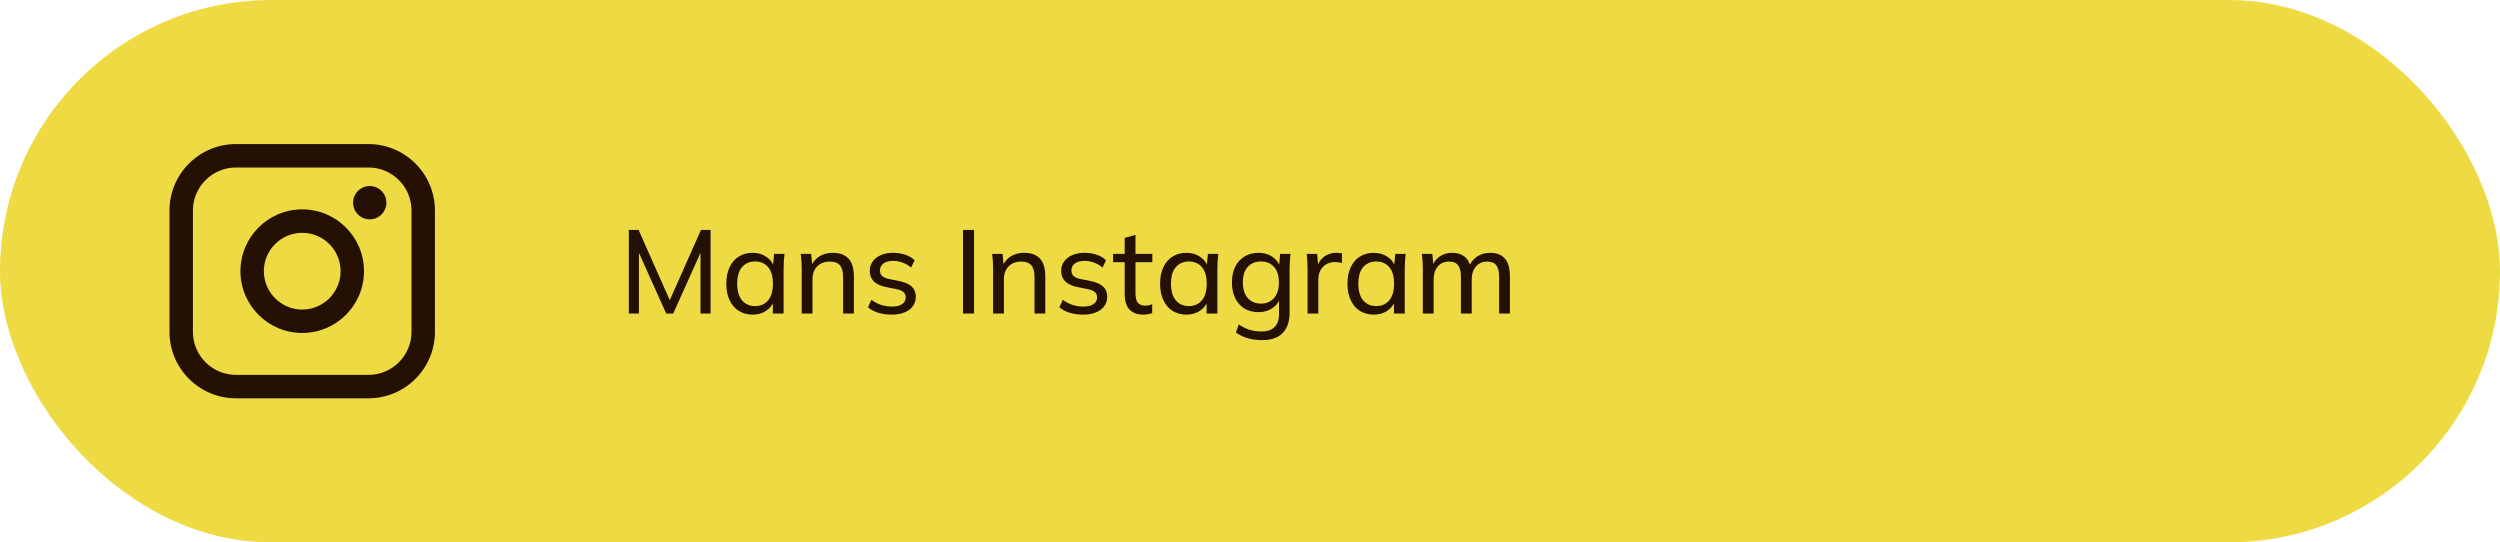 <?xml version="1.0" encoding="UTF-8"?> <svg xmlns="http://www.w3.org/2000/svg" width="295" height="64" viewBox="0 0 295 64" fill="none"><rect width="295" height="64" rx="32" fill="#EEDB44"></rect><path d="M74.204 37V27.13H75.352L79.244 35.894H78.824L82.716 27.13H83.85V37H82.66V28.866H83.094L79.44 37H78.614L74.96 28.866H75.394V37H74.204ZM88.811 37.126C88.195 37.126 87.653 36.981 87.187 36.692C86.72 36.403 86.356 35.983 86.095 35.432C85.833 34.881 85.703 34.228 85.703 33.472C85.703 32.716 85.833 32.067 86.095 31.526C86.356 30.975 86.72 30.555 87.187 30.266C87.653 29.977 88.195 29.832 88.811 29.832C89.436 29.832 89.977 29.991 90.435 30.308C90.901 30.616 91.209 31.041 91.359 31.582H91.191L91.345 29.958H92.577C92.549 30.238 92.521 30.518 92.493 30.798C92.474 31.078 92.465 31.353 92.465 31.624V37H91.191V35.39H91.345C91.195 35.922 90.887 36.347 90.421 36.664C89.963 36.972 89.427 37.126 88.811 37.126ZM89.105 36.118C89.739 36.118 90.248 35.894 90.631 35.446C91.013 34.998 91.205 34.34 91.205 33.472C91.205 32.604 91.013 31.951 90.631 31.512C90.248 31.073 89.739 30.854 89.105 30.854C88.47 30.854 87.957 31.073 87.565 31.512C87.182 31.951 86.991 32.604 86.991 33.472C86.991 34.34 87.182 34.998 87.565 35.446C87.947 35.894 88.461 36.118 89.105 36.118ZM94.599 37V31.624C94.599 31.353 94.59 31.078 94.571 30.798C94.552 30.518 94.525 30.238 94.487 29.958H95.719L95.859 31.47H95.691C95.906 30.938 96.237 30.532 96.685 30.252C97.133 29.972 97.656 29.832 98.253 29.832C99.084 29.832 99.709 30.061 100.129 30.518C100.549 30.966 100.759 31.666 100.759 32.618V37H99.485V32.688C99.485 32.044 99.359 31.582 99.107 31.302C98.855 31.013 98.463 30.868 97.931 30.868C97.296 30.868 96.793 31.059 96.419 31.442C96.055 31.825 95.873 32.343 95.873 32.996V37H94.599ZM105.223 37.126C104.654 37.126 104.122 37.051 103.627 36.902C103.142 36.753 102.741 36.538 102.423 36.258L102.829 35.376C103.175 35.637 103.553 35.838 103.963 35.978C104.383 36.109 104.813 36.174 105.251 36.174C105.783 36.174 106.185 36.076 106.455 35.88C106.735 35.684 106.875 35.423 106.875 35.096C106.875 34.835 106.787 34.625 106.609 34.466C106.432 34.307 106.152 34.191 105.769 34.116L104.439 33.85C103.842 33.71 103.389 33.486 103.081 33.178C102.783 32.861 102.633 32.455 102.633 31.96C102.633 31.549 102.745 31.185 102.969 30.868C103.193 30.541 103.511 30.289 103.921 30.112C104.341 29.925 104.831 29.832 105.391 29.832C105.905 29.832 106.381 29.907 106.819 30.056C107.267 30.205 107.636 30.425 107.925 30.714L107.505 31.568C107.216 31.316 106.889 31.125 106.525 30.994C106.171 30.854 105.807 30.784 105.433 30.784C104.892 30.784 104.491 30.891 104.229 31.106C103.968 31.311 103.837 31.582 103.837 31.918C103.837 32.17 103.917 32.38 104.075 32.548C104.234 32.707 104.491 32.828 104.845 32.912L106.175 33.178C106.801 33.309 107.272 33.523 107.589 33.822C107.907 34.121 108.065 34.517 108.065 35.012C108.065 35.451 107.944 35.829 107.701 36.146C107.468 36.463 107.137 36.706 106.707 36.874C106.287 37.042 105.793 37.126 105.223 37.126ZM113.634 37V27.13H114.936V37H113.634ZM117.185 37V31.624C117.185 31.353 117.176 31.078 117.157 30.798C117.138 30.518 117.11 30.238 117.073 29.958H118.305L118.445 31.47H118.277C118.492 30.938 118.823 30.532 119.271 30.252C119.719 29.972 120.242 29.832 120.839 29.832C121.67 29.832 122.295 30.061 122.715 30.518C123.135 30.966 123.345 31.666 123.345 32.618V37H122.071V32.688C122.071 32.044 121.945 31.582 121.693 31.302C121.441 31.013 121.049 30.868 120.517 30.868C119.882 30.868 119.378 31.059 119.005 31.442C118.641 31.825 118.459 32.343 118.459 32.996V37H117.185ZM127.809 37.126C127.24 37.126 126.708 37.051 126.213 36.902C125.728 36.753 125.327 36.538 125.009 36.258L125.415 35.376C125.761 35.637 126.139 35.838 126.549 35.978C126.969 36.109 127.399 36.174 127.837 36.174C128.369 36.174 128.771 36.076 129.041 35.88C129.321 35.684 129.461 35.423 129.461 35.096C129.461 34.835 129.373 34.625 129.195 34.466C129.018 34.307 128.738 34.191 128.355 34.116L127.025 33.85C126.428 33.71 125.975 33.486 125.667 33.178C125.369 32.861 125.219 32.455 125.219 31.96C125.219 31.549 125.331 31.185 125.555 30.868C125.779 30.541 126.097 30.289 126.507 30.112C126.927 29.925 127.417 29.832 127.977 29.832C128.491 29.832 128.967 29.907 129.405 30.056C129.853 30.205 130.222 30.425 130.511 30.714L130.091 31.568C129.802 31.316 129.475 31.125 129.111 30.994C128.757 30.854 128.393 30.784 128.019 30.784C127.478 30.784 127.077 30.891 126.815 31.106C126.554 31.311 126.423 31.582 126.423 31.918C126.423 32.17 126.503 32.38 126.661 32.548C126.82 32.707 127.077 32.828 127.431 32.912L128.761 33.178C129.387 33.309 129.858 33.523 130.175 33.822C130.493 34.121 130.651 34.517 130.651 35.012C130.651 35.451 130.53 35.829 130.287 36.146C130.054 36.463 129.723 36.706 129.293 36.874C128.873 37.042 128.379 37.126 127.809 37.126ZM134.952 37.126C134.215 37.126 133.655 36.925 133.272 36.524C132.899 36.113 132.712 35.497 132.712 34.676V30.938H131.34V29.958H132.712V28.068L133.986 27.718V29.958H135.974V30.938H133.986V34.564C133.986 35.105 134.079 35.493 134.266 35.726C134.462 35.95 134.742 36.062 135.106 36.062C135.293 36.062 135.451 36.048 135.582 36.02C135.722 35.983 135.848 35.941 135.96 35.894V36.944C135.82 37 135.657 37.042 135.47 37.07C135.293 37.107 135.12 37.126 134.952 37.126ZM139.998 37.126C139.382 37.126 138.841 36.981 138.374 36.692C137.907 36.403 137.543 35.983 137.282 35.432C137.021 34.881 136.89 34.228 136.89 33.472C136.89 32.716 137.021 32.067 137.282 31.526C137.543 30.975 137.907 30.555 138.374 30.266C138.841 29.977 139.382 29.832 139.998 29.832C140.623 29.832 141.165 29.991 141.622 30.308C142.089 30.616 142.397 31.041 142.546 31.582H142.378L142.532 29.958H143.764C143.736 30.238 143.708 30.518 143.68 30.798C143.661 31.078 143.652 31.353 143.652 31.624V37H142.378V35.39H142.532C142.383 35.922 142.075 36.347 141.608 36.664C141.151 36.972 140.614 37.126 139.998 37.126ZM140.292 36.118C140.927 36.118 141.435 35.894 141.818 35.446C142.201 34.998 142.392 34.34 142.392 33.472C142.392 32.604 142.201 31.951 141.818 31.512C141.435 31.073 140.927 30.854 140.292 30.854C139.657 30.854 139.144 31.073 138.752 31.512C138.369 31.951 138.178 32.604 138.178 33.472C138.178 34.34 138.369 34.998 138.752 35.446C139.135 35.894 139.648 36.118 140.292 36.118ZM148.923 40.136C148.307 40.136 147.742 40.061 147.229 39.912C146.715 39.763 146.253 39.534 145.843 39.226L146.179 38.288C146.468 38.484 146.753 38.643 147.033 38.764C147.313 38.885 147.602 38.974 147.901 39.03C148.209 39.086 148.526 39.114 148.853 39.114C149.543 39.114 150.061 38.937 150.407 38.582C150.752 38.227 150.925 37.723 150.925 37.07V35.096H151.065C150.915 35.628 150.607 36.053 150.141 36.37C149.683 36.678 149.142 36.832 148.517 36.832C147.882 36.832 147.327 36.692 146.851 36.412C146.384 36.123 146.02 35.717 145.759 35.194C145.497 34.662 145.367 34.041 145.367 33.332C145.367 32.613 145.497 31.993 145.759 31.47C146.02 30.947 146.384 30.546 146.851 30.266C147.327 29.977 147.882 29.832 148.517 29.832C149.142 29.832 149.683 29.986 150.141 30.294C150.598 30.602 150.901 31.027 151.051 31.568L150.925 31.442L151.051 29.958H152.283C152.255 30.238 152.227 30.518 152.199 30.798C152.18 31.078 152.171 31.353 152.171 31.624V36.916C152.171 37.961 151.895 38.759 151.345 39.31C150.803 39.861 149.996 40.136 148.923 40.136ZM148.797 35.824C149.441 35.824 149.954 35.605 150.337 35.166C150.719 34.727 150.911 34.116 150.911 33.332C150.911 32.539 150.719 31.927 150.337 31.498C149.954 31.069 149.441 30.854 148.797 30.854C148.143 30.854 147.621 31.069 147.229 31.498C146.846 31.927 146.655 32.539 146.655 33.332C146.655 34.116 146.846 34.727 147.229 35.166C147.621 35.605 148.143 35.824 148.797 35.824ZM154.29 37V31.68C154.29 31.4 154.281 31.115 154.262 30.826C154.253 30.527 154.23 30.238 154.192 29.958H155.424L155.578 31.722L155.368 31.736C155.462 31.307 155.62 30.952 155.844 30.672C156.078 30.383 156.353 30.173 156.67 30.042C156.997 29.902 157.333 29.832 157.678 29.832C157.828 29.832 157.954 29.837 158.056 29.846C158.159 29.855 158.262 29.879 158.364 29.916L158.336 31.05C158.196 30.994 158.066 30.961 157.944 30.952C157.832 30.933 157.692 30.924 157.524 30.924C157.114 30.924 156.759 31.017 156.46 31.204C156.171 31.391 155.947 31.638 155.788 31.946C155.639 32.254 155.564 32.585 155.564 32.94V37H154.29ZM162.106 37.126C161.49 37.126 160.948 36.981 160.482 36.692C160.015 36.403 159.651 35.983 159.39 35.432C159.128 34.881 158.998 34.228 158.998 33.472C158.998 32.716 159.128 32.067 159.39 31.526C159.651 30.975 160.015 30.555 160.482 30.266C160.948 29.977 161.49 29.832 162.106 29.832C162.731 29.832 163.272 29.991 163.73 30.308C164.196 30.616 164.504 31.041 164.654 31.582H164.486L164.64 29.958H165.872C165.844 30.238 165.816 30.518 165.788 30.798C165.769 31.078 165.76 31.353 165.76 31.624V37H164.486V35.39H164.64C164.49 35.922 164.182 36.347 163.716 36.664C163.258 36.972 162.722 37.126 162.106 37.126ZM162.4 36.118C163.034 36.118 163.543 35.894 163.926 35.446C164.308 34.998 164.5 34.34 164.5 33.472C164.5 32.604 164.308 31.951 163.926 31.512C163.543 31.073 163.034 30.854 162.4 30.854C161.765 30.854 161.252 31.073 160.86 31.512C160.477 31.951 160.286 32.604 160.286 33.472C160.286 34.34 160.477 34.998 160.86 35.446C161.242 35.894 161.756 36.118 162.4 36.118ZM167.894 37V31.624C167.894 31.353 167.885 31.078 167.866 30.798C167.847 30.518 167.819 30.238 167.782 29.958H169.014L169.154 31.47H168.986C169.173 30.947 169.471 30.546 169.882 30.266C170.293 29.977 170.783 29.832 171.352 29.832C171.931 29.832 172.407 29.972 172.78 30.252C173.153 30.523 173.405 30.952 173.536 31.54H173.326C173.503 31.017 173.816 30.602 174.264 30.294C174.712 29.986 175.235 29.832 175.832 29.832C176.607 29.832 177.19 30.061 177.582 30.518C177.974 30.966 178.17 31.666 178.17 32.618V37H176.896V32.688C176.896 32.044 176.784 31.582 176.56 31.302C176.336 31.013 175.981 30.868 175.496 30.868C174.927 30.868 174.479 31.064 174.152 31.456C173.825 31.839 173.662 32.361 173.662 33.024V37H172.388V32.688C172.388 32.044 172.276 31.582 172.052 31.302C171.837 31.013 171.483 30.868 170.988 30.868C170.419 30.868 169.971 31.064 169.644 31.456C169.327 31.839 169.168 32.361 169.168 33.024V37H167.894Z" fill="#251103"></path><path d="M43.484 17H27.839C23.516 17 20 20.517 20 24.841V39.159C20 43.483 23.516 47 27.839 47H43.484C47.807 47 51.323 43.483 51.323 39.159V24.841C51.323 20.517 47.807 17 43.484 17ZM22.765 24.841C22.765 22.043 25.042 19.766 27.839 19.766H43.484C46.282 19.766 48.558 22.043 48.558 24.841V39.159C48.558 41.957 46.282 44.234 43.484 44.234H27.839C25.042 44.234 22.765 41.957 22.765 39.159V24.841Z" fill="#251103"></path><path d="M35.663 39.292C39.682 39.292 42.954 36.021 42.954 31.998C42.954 27.976 39.684 24.705 35.663 24.705C31.641 24.705 28.371 27.976 28.371 31.998C28.371 36.021 31.641 39.292 35.663 39.292ZM35.663 27.473C38.158 27.473 40.189 29.503 40.189 32C40.189 34.497 38.158 36.527 35.663 36.527C33.166 36.527 31.136 34.497 31.136 32C31.136 29.503 33.166 27.473 35.663 27.473Z" fill="#251103"></path><path d="M43.629 25.883C44.711 25.883 45.593 25.002 45.593 23.918C45.593 22.833 44.713 21.953 43.629 21.953C42.544 21.953 41.664 22.833 41.664 23.918C41.664 25.002 42.544 25.883 43.629 25.883Z" fill="#251103"></path></svg> 